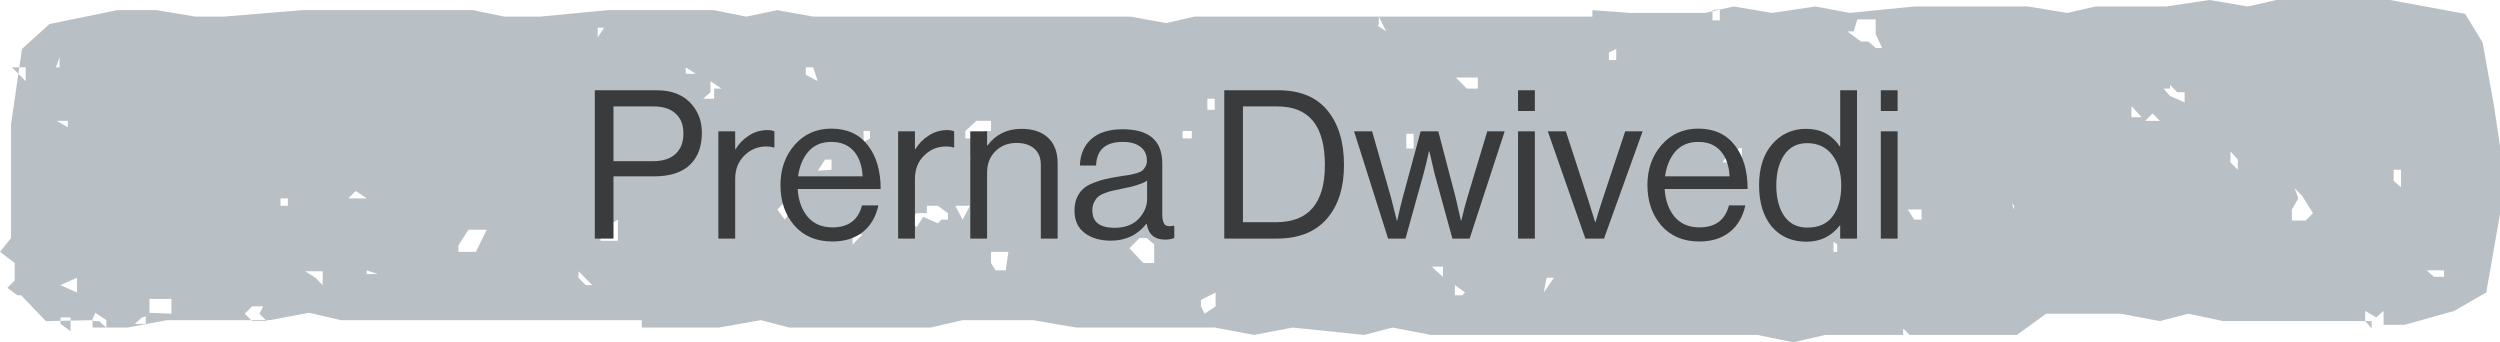 <svg xmlns="http://www.w3.org/2000/svg" width="241" height="33" viewBox="0 0 241 33" fill="none"><path d="M157.132 1.245H164.378L167.118 0.623L170.83 1.245L174.983 0.623L178.342 1.245L184.528 0.623H188.328H192.04H195.487L199.287 1.245L202.026 0.623H205.738H208.831L212.985 0L216.697 0.623L219.436 0H223.237H226.33H230.395L237.642 1.334L239.321 4.092L240.381 9.962L241 14.054V17.523V20.636L239.674 28.197L236.581 29.976L231.809 31.31H229.776V29.976L229.069 30.598L228.009 29.976V30.954L228.627 31.666V30.954H225.269H221.823H217.757H214.311L210.952 30.242L208.213 30.954L204.413 30.242L197.254 30.242L194.426 32.288H190.626H186.826H184.086L183.468 31.666V32.288H179.667H175.956L172.862 33L169.416 32.288H165.969H152.006H148.559H145.201H141.401H137.954L134.242 31.577L131.503 32.288L124.609 31.577L120.898 32.288L117.098 31.577H113.297H110.204H106.846H103.753L99.599 30.865H92.794L89.701 31.577H86.608L79.538 31.577H76.091L73.352 30.865L69.286 31.577H66.193H61.863V30.865H61.156H60.537H56.384H52.937H50.374H46.574H43.481H39.416H36.322H32.876L29.782 30.154L25.982 30.865H22.271H19.177H16.084L12.284 31.577H8.926V30.865L4.419 30.954L2.033 28.464H2.74H1.679L0.707 27.752L1.414 27.04V26.062V25.35L0 24.283L1.061 22.949L1.061 18.768L1.061 15.388L1.061 12.008L2.121 4.714L4.772 2.313L11.312 0.978H15.112L18.824 1.601H21.564L29.164 0.978H32.169H34.908H38.709H45.602L48.606 1.601H52.053L58.593 0.978H68.844L71.938 1.601L74.942 0.978L78.389 1.601H81.482H85.636L88.376 1.601H92.176H105.167H108.967L112.414 2.224L115.153 1.601H119.219H121.958H125.758H129.117H136.363H139.457H142.815L145.908 1.601H149.355H152.448H153.508V0.978L157.132 1.245ZM6.805 31.933V30.598H5.833V31.221L6.805 31.933ZM13.698 30.598L12.991 31.221H14.052V30.509L13.698 30.598ZM10.252 31.577V30.865L9.191 30.154L8.838 30.954H9.545L10.252 31.577ZM25.364 29.531H24.303L23.596 30.242L24.303 30.954H25.01H25.717L25.01 30.242L25.364 29.531ZM16.526 30.242V28.819H15.112H14.405V29.442V30.154L16.526 30.242ZM116.125 30.242L117.186 29.531V30.242V28.819V28.197L115.772 28.908V28.197V29.531L116.125 30.242ZM142.638 28.819V29.887V29.175V28.819ZM141.224 28.197L140.252 27.485V27.841V28.464H140.959L141.224 28.197ZM148.824 28.197L149.796 26.774H149.089L148.824 28.197ZM7.424 28.197V26.774L5.833 27.485L7.424 28.197ZM30.401 26.774L31.108 27.485V26.151H29.429L30.401 26.774ZM55.765 26.151V26.774L56.472 27.485H57.091L55.765 26.151ZM35.35 26.062V25.439V26.418L36.411 26.418L35.35 26.062ZM95.976 26.062H96.948L97.213 24.283H96.241H95.534V25.35L95.976 26.062ZM234.99 26.062H233.93L234.637 26.685H235.609V26.062H234.99ZM138.396 26.062L139.103 26.685V25.706H138.043L138.396 26.062ZM44.188 23.66V24.283H45.16H45.867L46.927 22.148H45.16L44.188 23.66ZM110.558 22.949H109.851L108.879 23.927L110.204 25.35H111.265V24.283V23.571L110.558 22.949ZM176.751 23.305V24.283H176.044H177.105V23.571L176.751 23.305ZM82.189 21.17V22.237V23.571L83.161 22.593H82.454L82.189 21.17ZM57.886 23.216H59.565V22.237V21.17L57.886 22.237V23.216ZM221.557 19.124L220.939 20.191V21.259H221.557H222.264L222.971 20.547L221.911 18.857L221.204 18.145L221.557 19.124ZM90.762 21.17H91.38V20.547L90.408 19.836H89.348V20.547H88.376L87.315 21.17L88.376 21.881L88.994 20.903L90.408 21.526L90.762 21.17ZM92.794 21.17L93.501 19.836H92.087L92.794 21.17ZM185.235 21.17V20.191H184.528H183.909L184.528 21.17H185.235ZM193.454 18.412L194.161 20.191V20.814V19.836L193.1 18.768L193.454 18.412ZM76.356 20.191H75.649V19.48L74.942 20.191L75.649 21.17L76.356 20.191ZM25.982 20.191H26.601V19.124V19.836V20.458L25.982 20.191ZM27.043 19.124V19.836H27.75V19.124H27.043ZM33.583 19.124H34.555H35.35L34.29 18.412L33.583 19.124ZM230.748 16.367V17.434L231.455 18.057V17.434V16.367H230.748ZM166.765 17.701V17.078H166.058V17.167H166.765V17.701ZM80.157 16.367V15.388H79.538L78.831 16.456L80.157 16.367ZM215.018 14.588V15.655L215.725 16.367V15.388L215.018 14.588ZM166.765 14.588L166.058 15.655H167.913V14.232L166.765 14.588ZM136.275 12.898H135.568V13.609V14.321H136.275V13.342V12.898ZM93.148 15.388H93.855V14.41L93.501 15.388H93.148ZM114.004 12.631V13.342H114.888V14.054V12.631H114.004ZM83.868 13.342V12.631H83.25V13.698L83.868 13.342ZM95.534 11.652H94.12L93.059 12.631V13.342H94.827V12.631H95.534V11.296V11.652ZM6.54 12.275V11.652H5.479L6.54 12.275ZM206.799 11.652H208.213L207.506 10.941L206.799 11.652ZM205.473 10.585V11.296H206.445L205.473 10.229V10.585ZM117.098 10.585V9.518H116.391V10.585H117.098ZM67.784 9.518H68.844V8.539H69.552L68.491 7.828V8.895L67.784 9.518ZM209.185 8.539H208.566L209.185 9.251L210.599 9.873V8.895H209.892L209.185 8.183V8.539ZM140.694 7.828L141.401 8.539H142.461V7.472H141.401H140.34L140.694 7.828ZM78.831 7.828L78.389 6.493H77.682V7.205L78.831 7.828ZM2.475 7.828L2.475 6.493H1.149L2.475 7.828ZM3.358 6.493H3.977H5.126H4.419H3.358ZM5.391 6.493H6.363H5.744V5.515L5.391 6.493ZM66.105 6.493V7.116H67.077L66.105 6.493ZM155.099 5.07V5.782H155.806V4.714L155.099 5.07ZM178.695 3.024H178.077L179.402 4.003H180.109L180.816 4.625H181.435L180.816 3.291V2.58V1.868H179.049L178.695 3.024ZM57.532 3.736L58.239 2.668H57.621V3.38V4.092L57.532 3.736ZM132.563 3.024V2.313L133.624 3.024L132.917 1.601V2.313L132.563 3.024ZM165.085 0.978V1.957H165.792V0.89L165.085 0.978Z" fill="#B9C0C5"></path><path d="M57.34 23V8.7H63.3C64.793 8.7 65.927 9.16 66.7 10.08C67.34 10.827 67.66 11.733 67.66 12.8C67.66 14.133 67.273 15.167 66.5 15.9C65.727 16.633 64.573 17 63.04 17H59.14V23H57.34ZM59.14 10.26V15.54H62.9C63.887 15.54 64.627 15.307 65.12 14.84C65.627 14.373 65.88 13.72 65.88 12.88C65.88 12.027 65.627 11.38 65.12 10.94C64.627 10.487 63.92 10.26 63 10.26H59.14ZM70.871 12.66V14.38H70.911C71.244 13.833 71.677 13.393 72.211 13.06C72.744 12.713 73.337 12.54 73.991 12.54C74.231 12.54 74.451 12.58 74.651 12.66V14.22H74.591C74.391 14.153 74.151 14.12 73.871 14.12C73.044 14.12 72.337 14.413 71.751 15C71.164 15.573 70.871 16.327 70.871 17.26V23H69.251V12.66H70.871ZM80.236 23.28C78.702 23.28 77.482 22.767 76.576 21.74C75.682 20.7 75.236 19.4 75.236 17.84C75.236 16.307 75.689 15.02 76.596 13.98C77.516 12.927 78.696 12.4 80.136 12.4C81.656 12.4 82.829 12.933 83.656 14C84.482 15.053 84.896 16.46 84.896 18.22H76.896C76.962 19.313 77.282 20.207 77.856 20.9C78.442 21.58 79.236 21.92 80.236 21.92C81.782 21.92 82.736 21.213 83.096 19.8H84.676C84.436 20.907 83.929 21.767 83.156 22.38C82.382 22.98 81.409 23.28 80.236 23.28ZM82.296 14.56C81.776 13.973 81.056 13.68 80.136 13.68C79.216 13.68 78.482 13.987 77.936 14.6C77.402 15.213 77.069 16.013 76.936 17H83.156C83.102 15.96 82.816 15.147 82.296 14.56ZM88.2 12.66V14.38H88.24C88.573 13.833 89.006 13.393 89.54 13.06C90.073 12.713 90.666 12.54 91.32 12.54C91.56 12.54 91.78 12.58 91.98 12.66V14.22H91.92C91.72 14.153 91.48 14.12 91.2 14.12C90.373 14.12 89.666 14.413 89.08 15C88.493 15.573 88.2 16.327 88.2 17.26V23H86.58V12.66H88.2ZM95.155 12.66V14.02H95.195C95.995 12.953 97.088 12.42 98.475 12.42C99.569 12.42 100.422 12.707 101.035 13.28C101.648 13.853 101.955 14.673 101.955 15.74V23H100.335V15.88C100.335 15.213 100.128 14.7 99.715 14.34C99.302 13.967 98.728 13.78 97.995 13.78C97.168 13.78 96.489 14.047 95.955 14.58C95.422 15.113 95.155 15.8 95.155 16.64V23H93.535V12.66H95.155ZM112.322 23.1C111.295 23.1 110.702 22.587 110.542 21.56H110.522C109.668 22.653 108.522 23.2 107.082 23.2C106.055 23.2 105.215 22.953 104.562 22.46C103.908 21.967 103.582 21.253 103.582 20.32C103.582 19.84 103.655 19.427 103.802 19.08C103.962 18.72 104.162 18.433 104.402 18.22C104.642 17.993 104.968 17.8 105.382 17.64C105.808 17.467 106.215 17.34 106.602 17.26C106.988 17.167 107.482 17.073 108.082 16.98C108.468 16.927 108.742 16.887 108.902 16.86C109.075 16.82 109.295 16.767 109.562 16.7C109.828 16.62 110.015 16.533 110.122 16.44C110.228 16.347 110.328 16.22 110.422 16.06C110.515 15.9 110.562 15.713 110.562 15.5C110.562 14.913 110.355 14.467 109.942 14.16C109.542 13.84 108.975 13.68 108.242 13.68C106.575 13.68 105.715 14.44 105.662 15.96H104.102C104.128 14.907 104.488 14.06 105.182 13.42C105.888 12.78 106.902 12.46 108.222 12.46C110.768 12.46 112.042 13.553 112.042 15.74V20.66C112.042 21.113 112.115 21.433 112.262 21.62C112.422 21.807 112.715 21.853 113.142 21.76H113.202V22.94C112.935 23.047 112.642 23.1 112.322 23.1ZM107.442 21.96C108.442 21.96 109.215 21.673 109.762 21.1C110.308 20.513 110.582 19.873 110.582 19.18V17.42C110.088 17.727 109.302 17.98 108.222 18.18C107.822 18.26 107.508 18.327 107.282 18.38C107.055 18.42 106.795 18.5 106.502 18.62C106.208 18.727 105.988 18.847 105.842 18.98C105.695 19.113 105.568 19.293 105.462 19.52C105.355 19.733 105.302 19.987 105.302 20.28C105.302 21.4 106.015 21.96 107.442 21.96ZM118.02 23V8.7H123.22C125.314 8.7 126.894 9.347 127.96 10.64C129.027 11.933 129.56 13.687 129.56 15.9C129.56 18.1 129.007 19.833 127.9 21.1C126.794 22.367 125.187 23 123.08 23H118.02ZM119.82 21.42H123.02C126.154 21.42 127.72 19.58 127.72 15.9C127.72 12.14 126.2 10.26 123.16 10.26H119.82V21.42ZM133.812 23L130.532 12.66H132.272L134.092 19.04L134.652 21.26H134.692C134.892 20.353 135.066 19.627 135.212 19.08L136.952 12.66H138.652L140.332 19.08L140.832 21.26H140.872C141.086 20.353 141.279 19.613 141.452 19.04L143.372 12.66H145.052L141.672 23H140.012L138.292 16.74L137.792 14.58H137.752C137.566 15.447 137.392 16.167 137.232 16.74L135.492 23H133.812ZM146.34 23V12.66H147.96V23H146.34ZM146.34 10.7V8.7H147.96V10.7H146.34ZM152.828 23L149.208 12.66H150.948L153.088 19.22L153.768 21.4H153.808C154.061 20.547 154.288 19.82 154.488 19.22L156.668 12.66H158.348L154.628 23H152.828ZM163.811 23.28C162.278 23.28 161.058 22.767 160.151 21.74C159.258 20.7 158.811 19.4 158.811 17.84C158.811 16.307 159.265 15.02 160.171 13.98C161.091 12.927 162.271 12.4 163.711 12.4C165.231 12.4 166.405 12.933 167.231 14C168.058 15.053 168.471 16.46 168.471 18.22H160.471C160.538 19.313 160.858 20.207 161.431 20.9C162.018 21.58 162.811 21.92 163.811 21.92C165.358 21.92 166.311 21.213 166.671 19.8H168.251C168.011 20.907 167.505 21.767 166.731 22.38C165.958 22.98 164.985 23.28 163.811 23.28ZM165.871 14.56C165.351 13.973 164.631 13.68 163.711 13.68C162.791 13.68 162.058 13.987 161.511 14.6C160.978 15.213 160.645 16.013 160.511 17H166.731C166.678 15.96 166.391 15.147 165.871 14.56ZM174.155 23.3C172.742 23.3 171.622 22.813 170.795 21.84C169.982 20.853 169.575 19.527 169.575 17.86C169.575 16.18 170.002 14.853 170.855 13.88C171.709 12.907 172.795 12.42 174.115 12.42C175.515 12.42 176.595 12.987 177.355 14.12H177.395V8.7H179.015V23H177.395V21.74H177.355C176.542 22.78 175.475 23.3 174.155 23.3ZM174.215 21.94C175.322 21.94 176.142 21.573 176.675 20.84C177.222 20.107 177.495 19.12 177.495 17.88C177.495 16.653 177.202 15.667 176.615 14.92C176.042 14.173 175.235 13.8 174.195 13.8C173.249 13.8 172.515 14.18 171.995 14.94C171.489 15.687 171.235 16.667 171.235 17.88C171.235 19.093 171.489 20.073 171.995 20.82C172.515 21.567 173.255 21.94 174.215 21.94ZM181.31 23V12.66H182.93V23H181.31ZM181.31 10.7V8.7H182.93V10.7H181.31Z" fill="#393B3C"></path></svg>